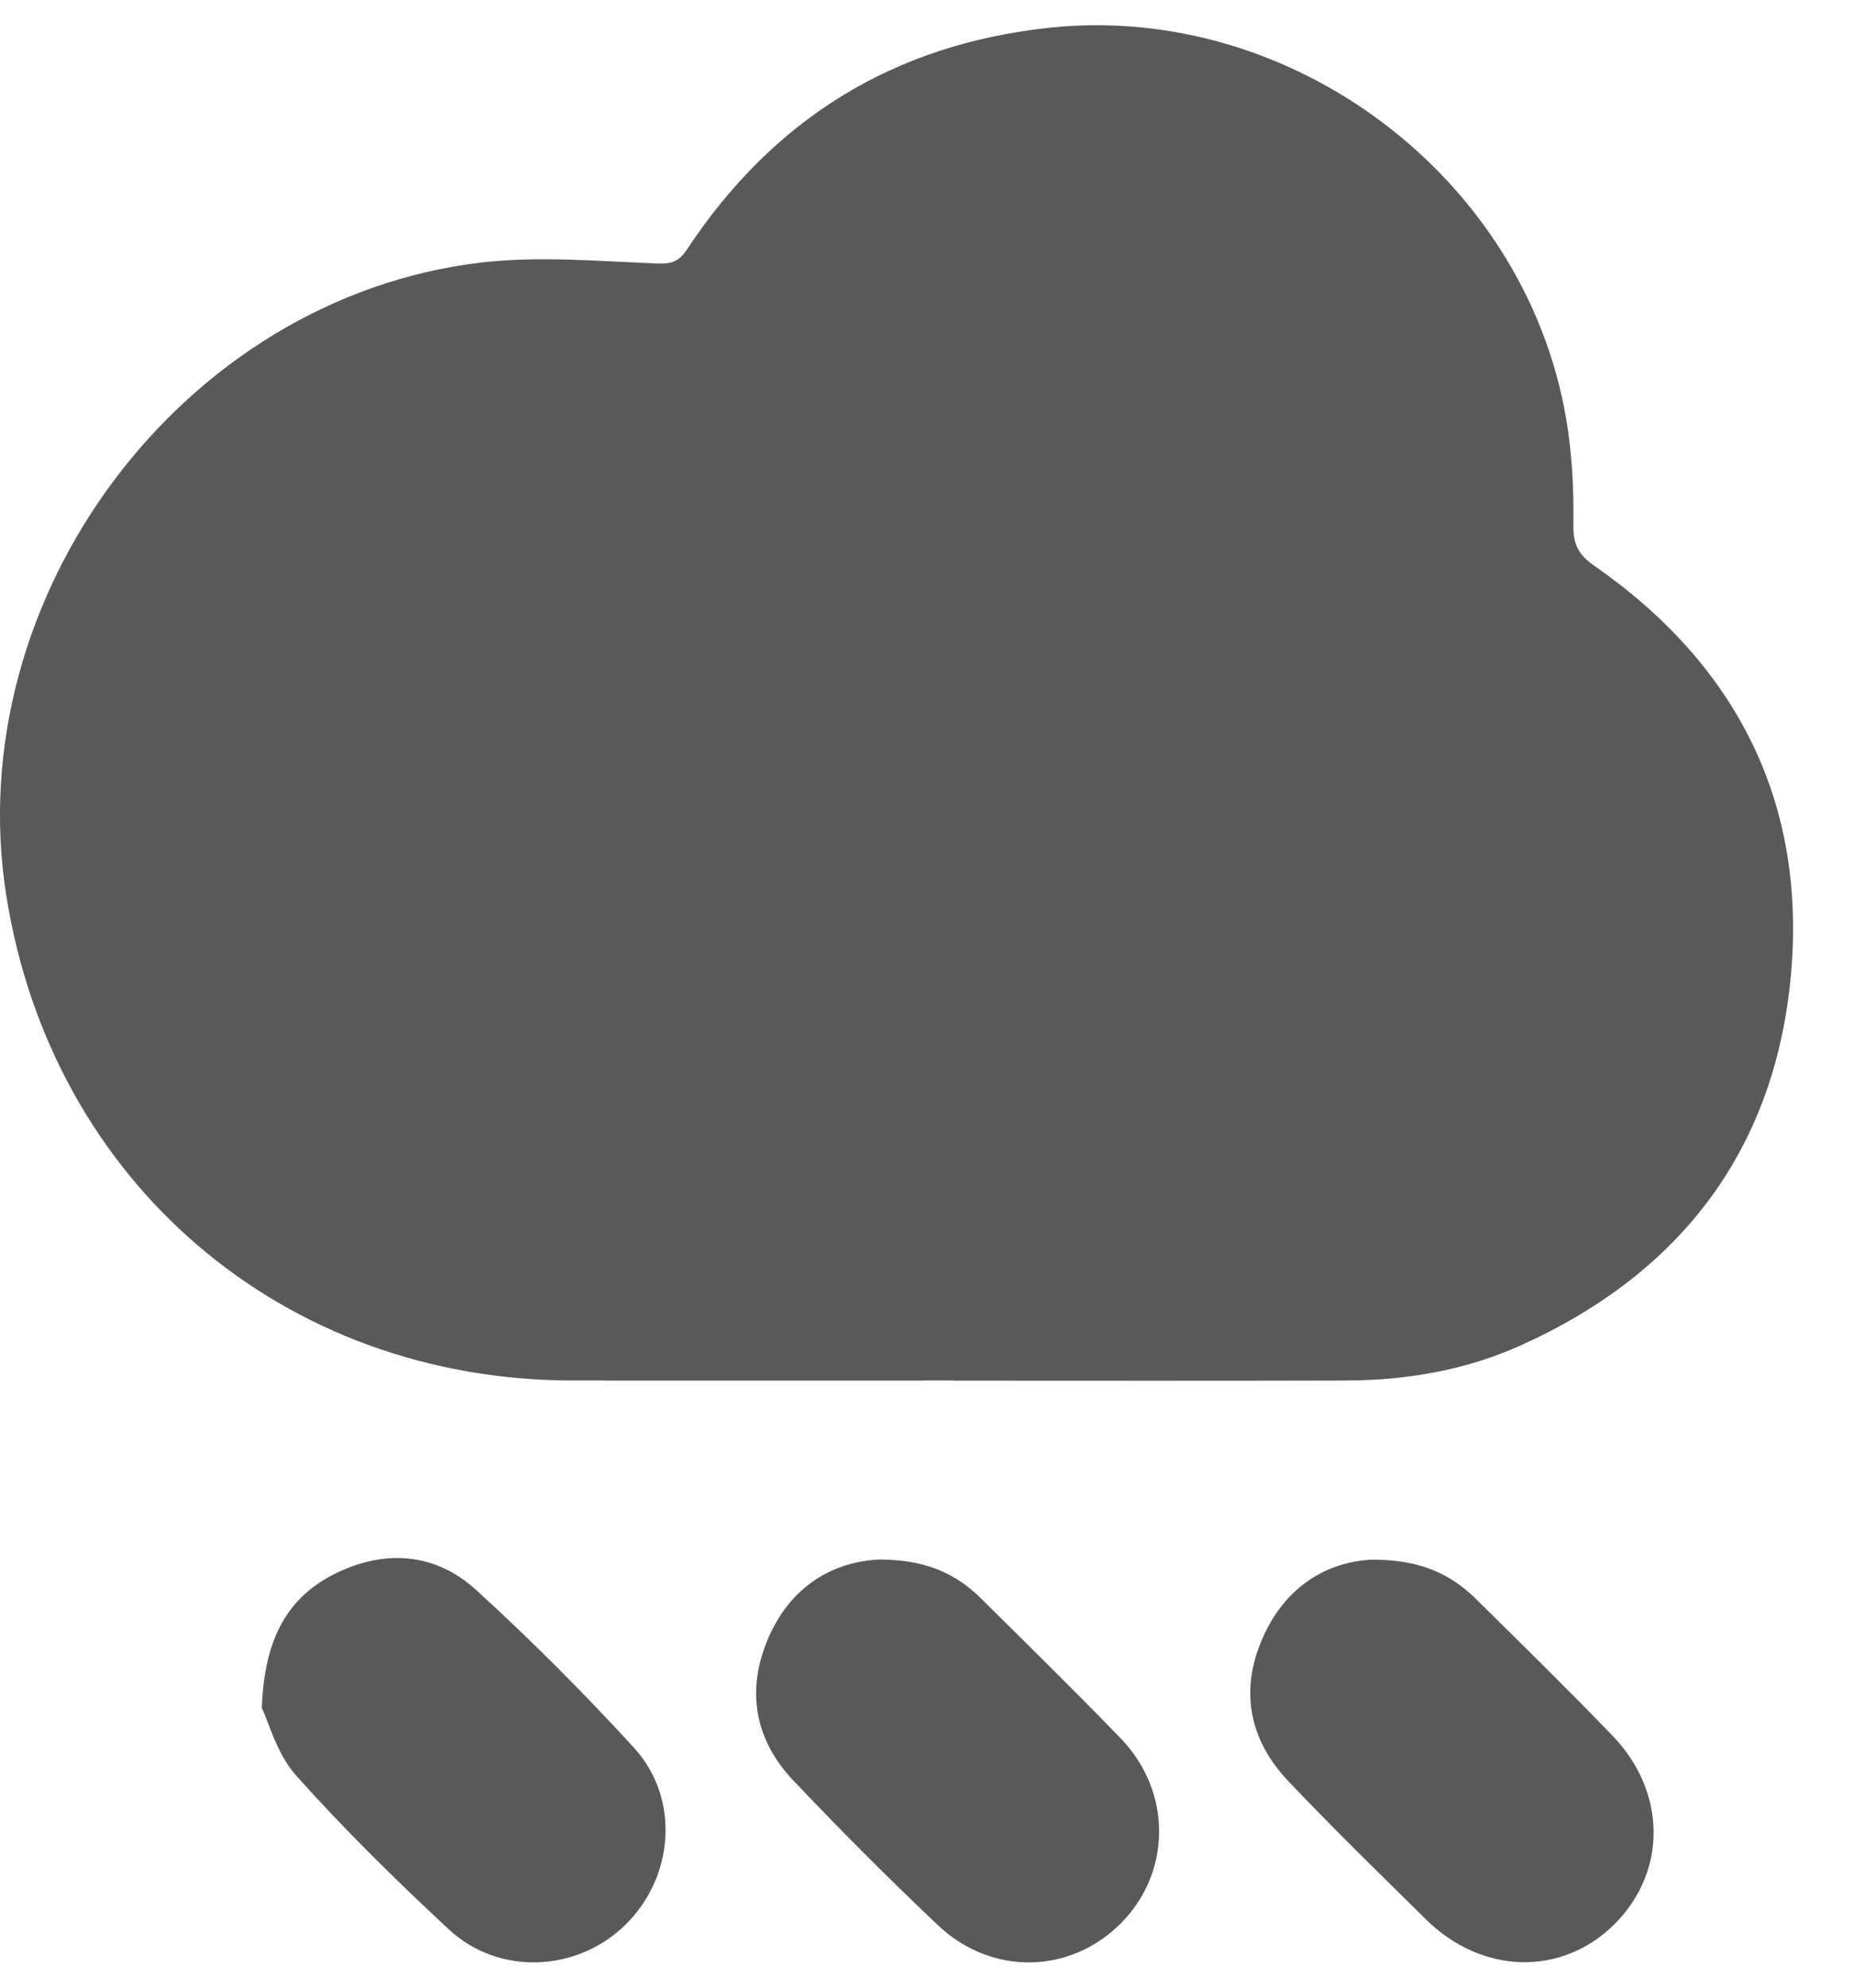 <svg xmlns="http://www.w3.org/2000/svg" width="14" height="15" viewBox="0 0 14 15" fill="none">
  <path d="M7.203 10.418C6.244 10.418 5.285 10.419 4.326 10.418C2.136 10.417 0.388 8.921 0.047 6.755C-0.307 4.508 1.375 2.251 3.627 1.982C4.061 1.931 4.507 1.97 4.947 1.988C5.064 1.994 5.124 1.98 5.19 1.879C5.841 0.896 6.749 0.334 7.927 0.209C9.754 0.017 11.509 1.334 11.825 3.151C11.871 3.417 11.885 3.692 11.881 3.962C11.879 4.111 11.92 4.187 12.041 4.271C13.11 5.015 13.638 6.048 13.525 7.343C13.41 8.663 12.701 9.603 11.49 10.15C11.069 10.341 10.621 10.417 10.161 10.418C9.175 10.421 8.189 10.419 7.203 10.419L7.203 10.418Z" fill="#595959"/>
  <path d="M10.359 11.77C10.717 11.768 10.953 11.875 11.149 12.07C11.493 12.41 11.839 12.748 12.174 13.096C12.587 13.522 12.589 14.124 12.192 14.52C11.796 14.915 11.193 14.903 10.769 14.486C10.419 14.141 10.067 13.798 9.729 13.442C9.433 13.13 9.36 12.759 9.534 12.362C9.703 11.976 10.017 11.786 10.359 11.77Z" fill="#595959"/>
  <path d="M6.657 11.769C6.983 11.772 7.215 11.871 7.405 12.06C7.76 12.411 8.117 12.761 8.463 13.119C8.85 13.52 8.847 14.124 8.469 14.509C8.087 14.898 7.49 14.914 7.082 14.528C6.709 14.175 6.345 13.81 5.991 13.437C5.693 13.124 5.633 12.745 5.805 12.354C5.974 11.969 6.292 11.78 6.657 11.768L6.657 11.769Z" fill="#595959"/>
  <path d="M1.977 12.889C1.996 12.355 2.178 12.044 2.548 11.867C2.919 11.69 3.293 11.723 3.596 11.999C4.01 12.377 4.408 12.775 4.787 13.189C5.136 13.572 5.092 14.16 4.725 14.523C4.36 14.883 3.768 14.912 3.389 14.56C2.99 14.189 2.599 13.805 2.236 13.399C2.09 13.235 2.029 12.996 1.977 12.889V12.889Z" fill="#595959"/>
</svg>
